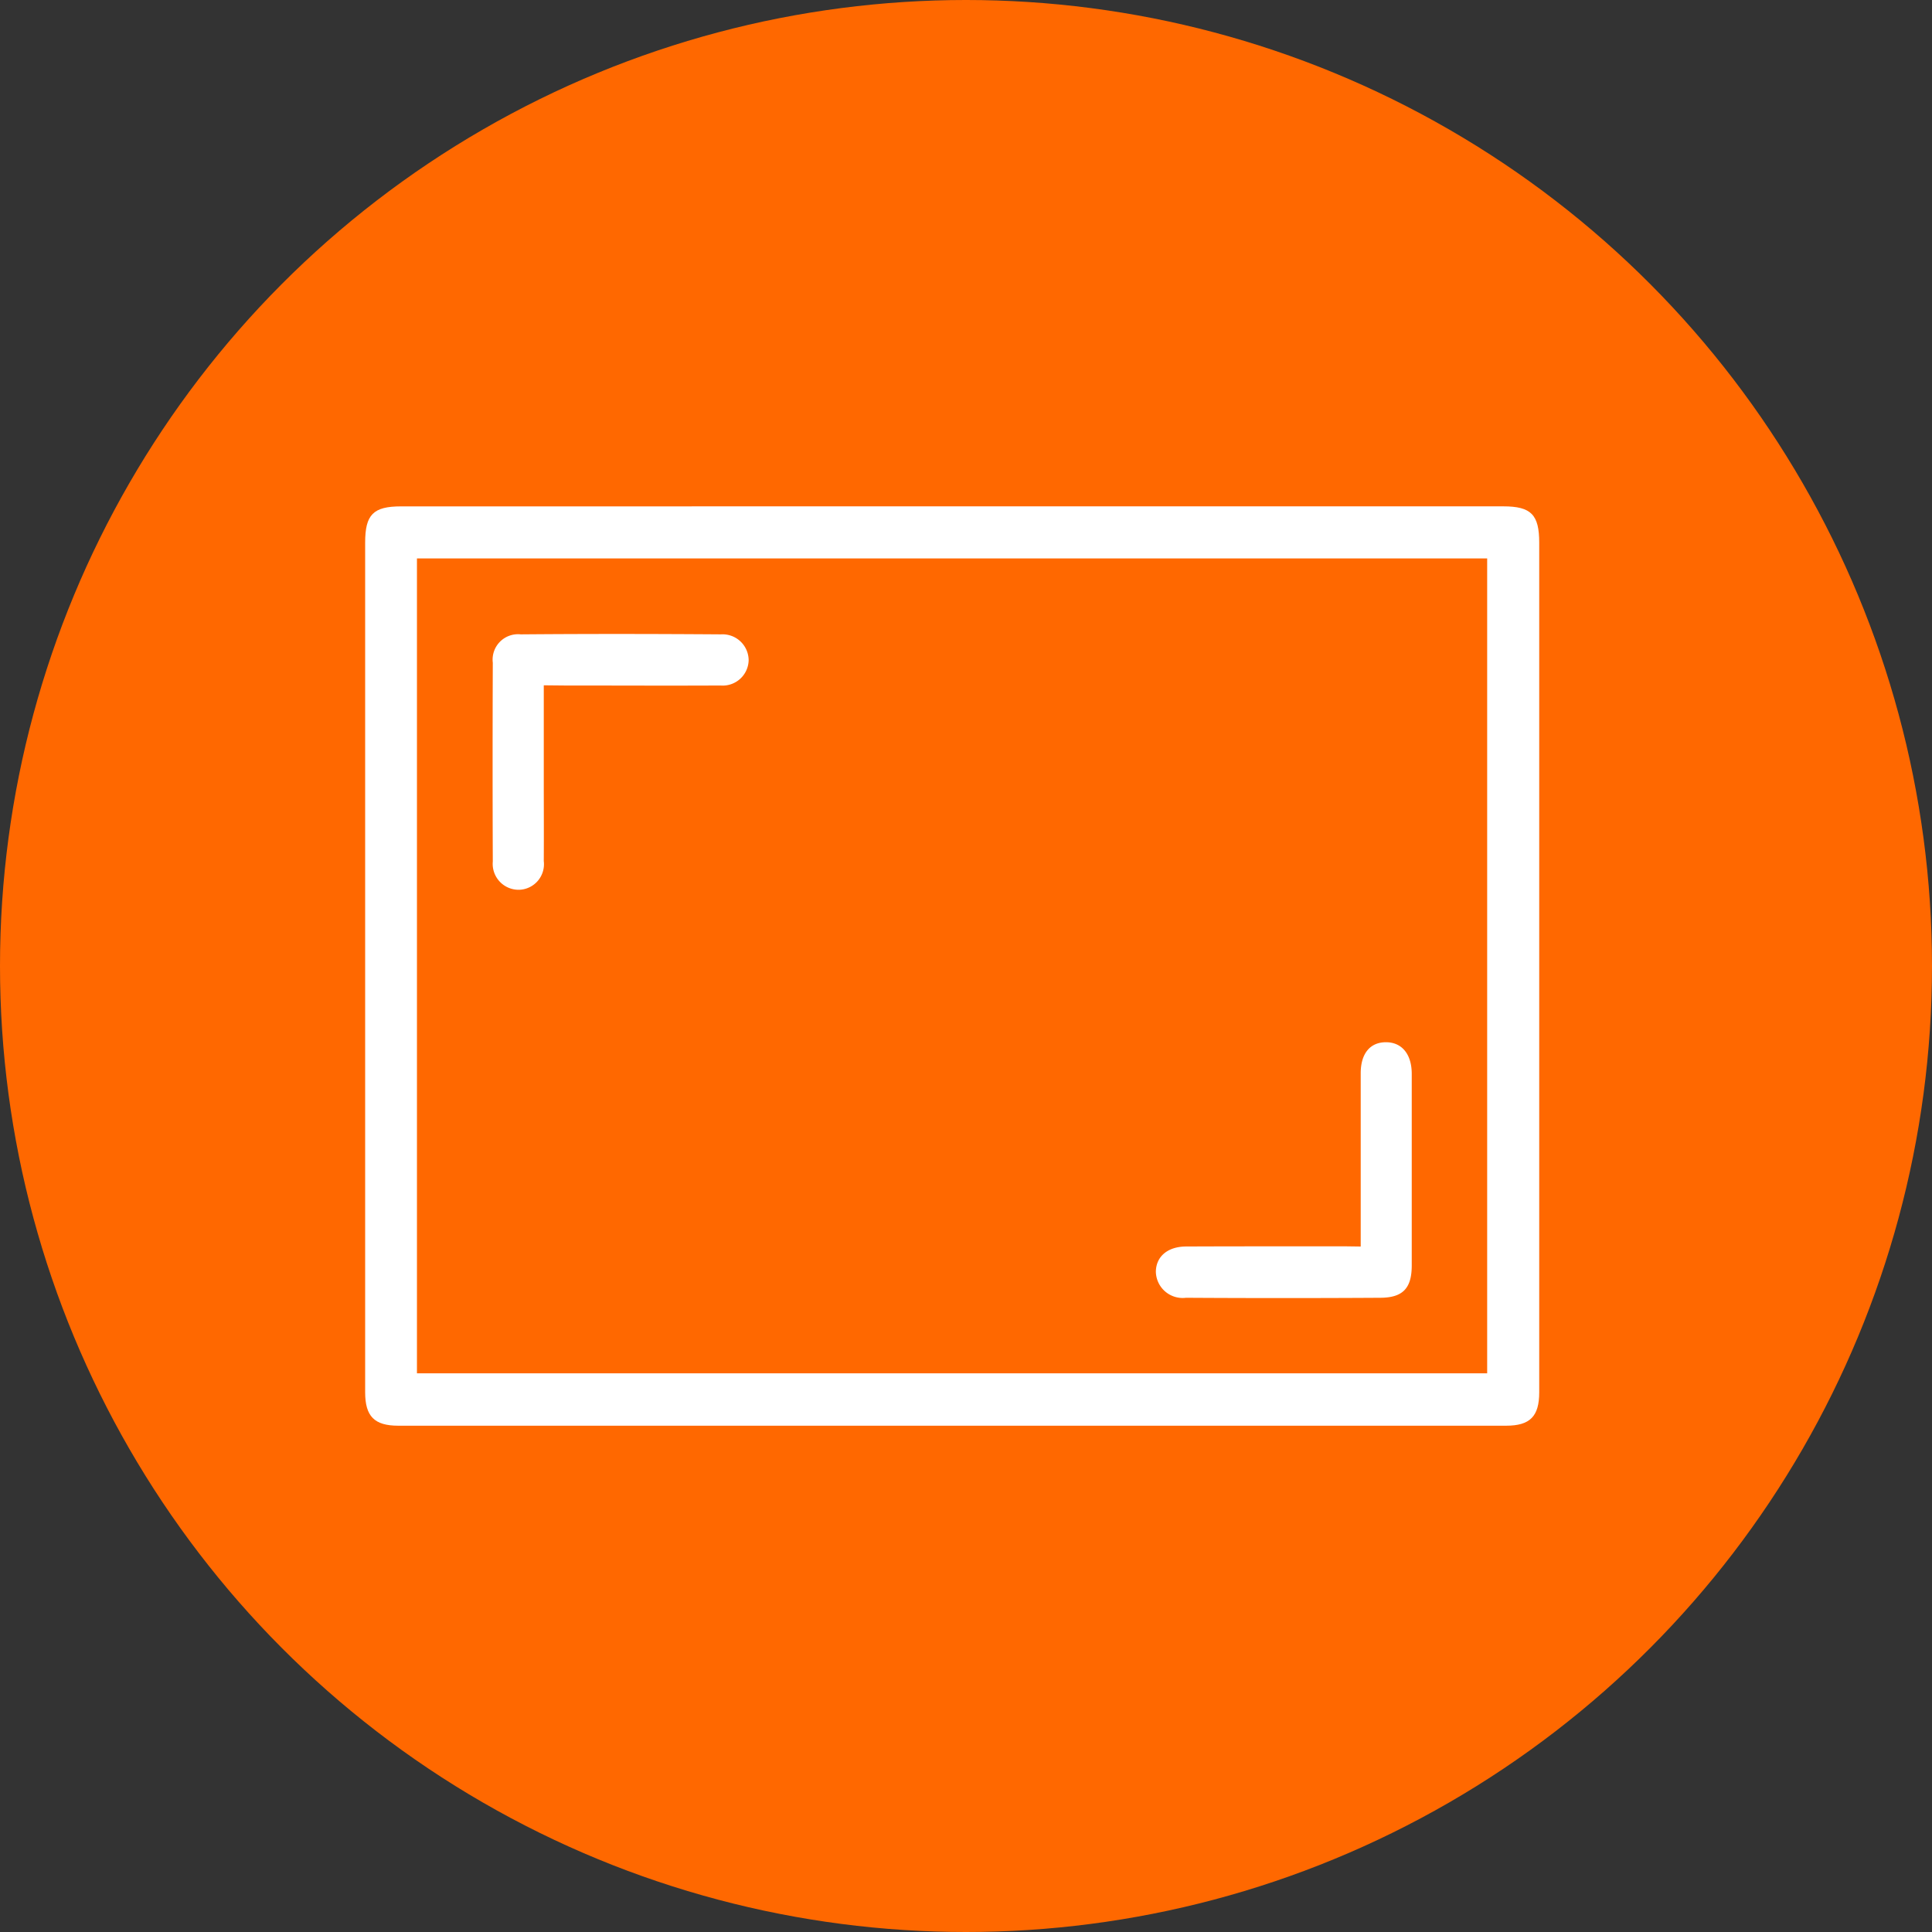 <svg xmlns="http://www.w3.org/2000/svg" width="70" height="70" viewBox="0 0 70 70">
  <rect x="0" y="0" width="70" height="70" fill="#333333" stroke="none"/>
  <g id="Grupo_3633" data-name="Grupo 3633" transform="translate(-118.5 -3090.283)">
    <circle id="Elipse_149" data-name="Elipse 149" cx="35" cy="35" r="35" transform="translate(118.5 3090.283)" fill="#ff6800"/>
    <g id="Grupo_549" data-name="Grupo 549" transform="translate(-4560.5 10075.234)">
      <path id="Trazado_1093" data-name="Trazado 1093" d="M4713.526-6966.605h19.943c1.005,0,1.3.3,1.3,1.316v30.783c0,.871-.331,1.211-1.2,1.211l-36.918,0c-1.074,0-2.147,0-3.221,0-.866,0-1.2-.34-1.2-1.213q0-15.391,0-30.782c0-1.018.293-1.314,1.3-1.314Zm-19.419,31.412h38.776v-29.525h-38.776Z" transform="translate(0 0)" fill="#fff"/>
      <path id="Trazado_1094" data-name="Trazado 1094" d="M4739.2-6919.536v3.458c0,.97.006,1.941,0,2.911a.927.927,0,0,1-.884,1.039.939.939,0,0,1-.963-1.025q-.014-3.6,0-7.2a.921.921,0,0,1,1.013-1.029c2.417-.02,4.834-.017,7.251,0a.946.946,0,0,1,1.006.936.941.941,0,0,1-1.021.917c-1.889.01-3.779,0-5.668,0Z" transform="translate(-40.498 -40.585)" fill="#fff"/>
      <path id="Trazado_1095" data-name="Trazado 1095" d="M4979.745-6769.338v-1.323c0-1.651,0-3.3,0-4.954,0-.708.333-1.118.9-1.125.583-.007.948.424.949,1.142q0,3.473,0,6.945c0,.823-.318,1.167-1.134,1.172q-3.524.021-7.046,0a.971.971,0,0,1-1.091-.958c.014-.54.427-.894,1.088-.9,1.906-.008,3.813-.005,5.72-.007Z" transform="translate(-251.444 -170.449)" fill="#fff"/>
    </g>
  </g>
</svg>
